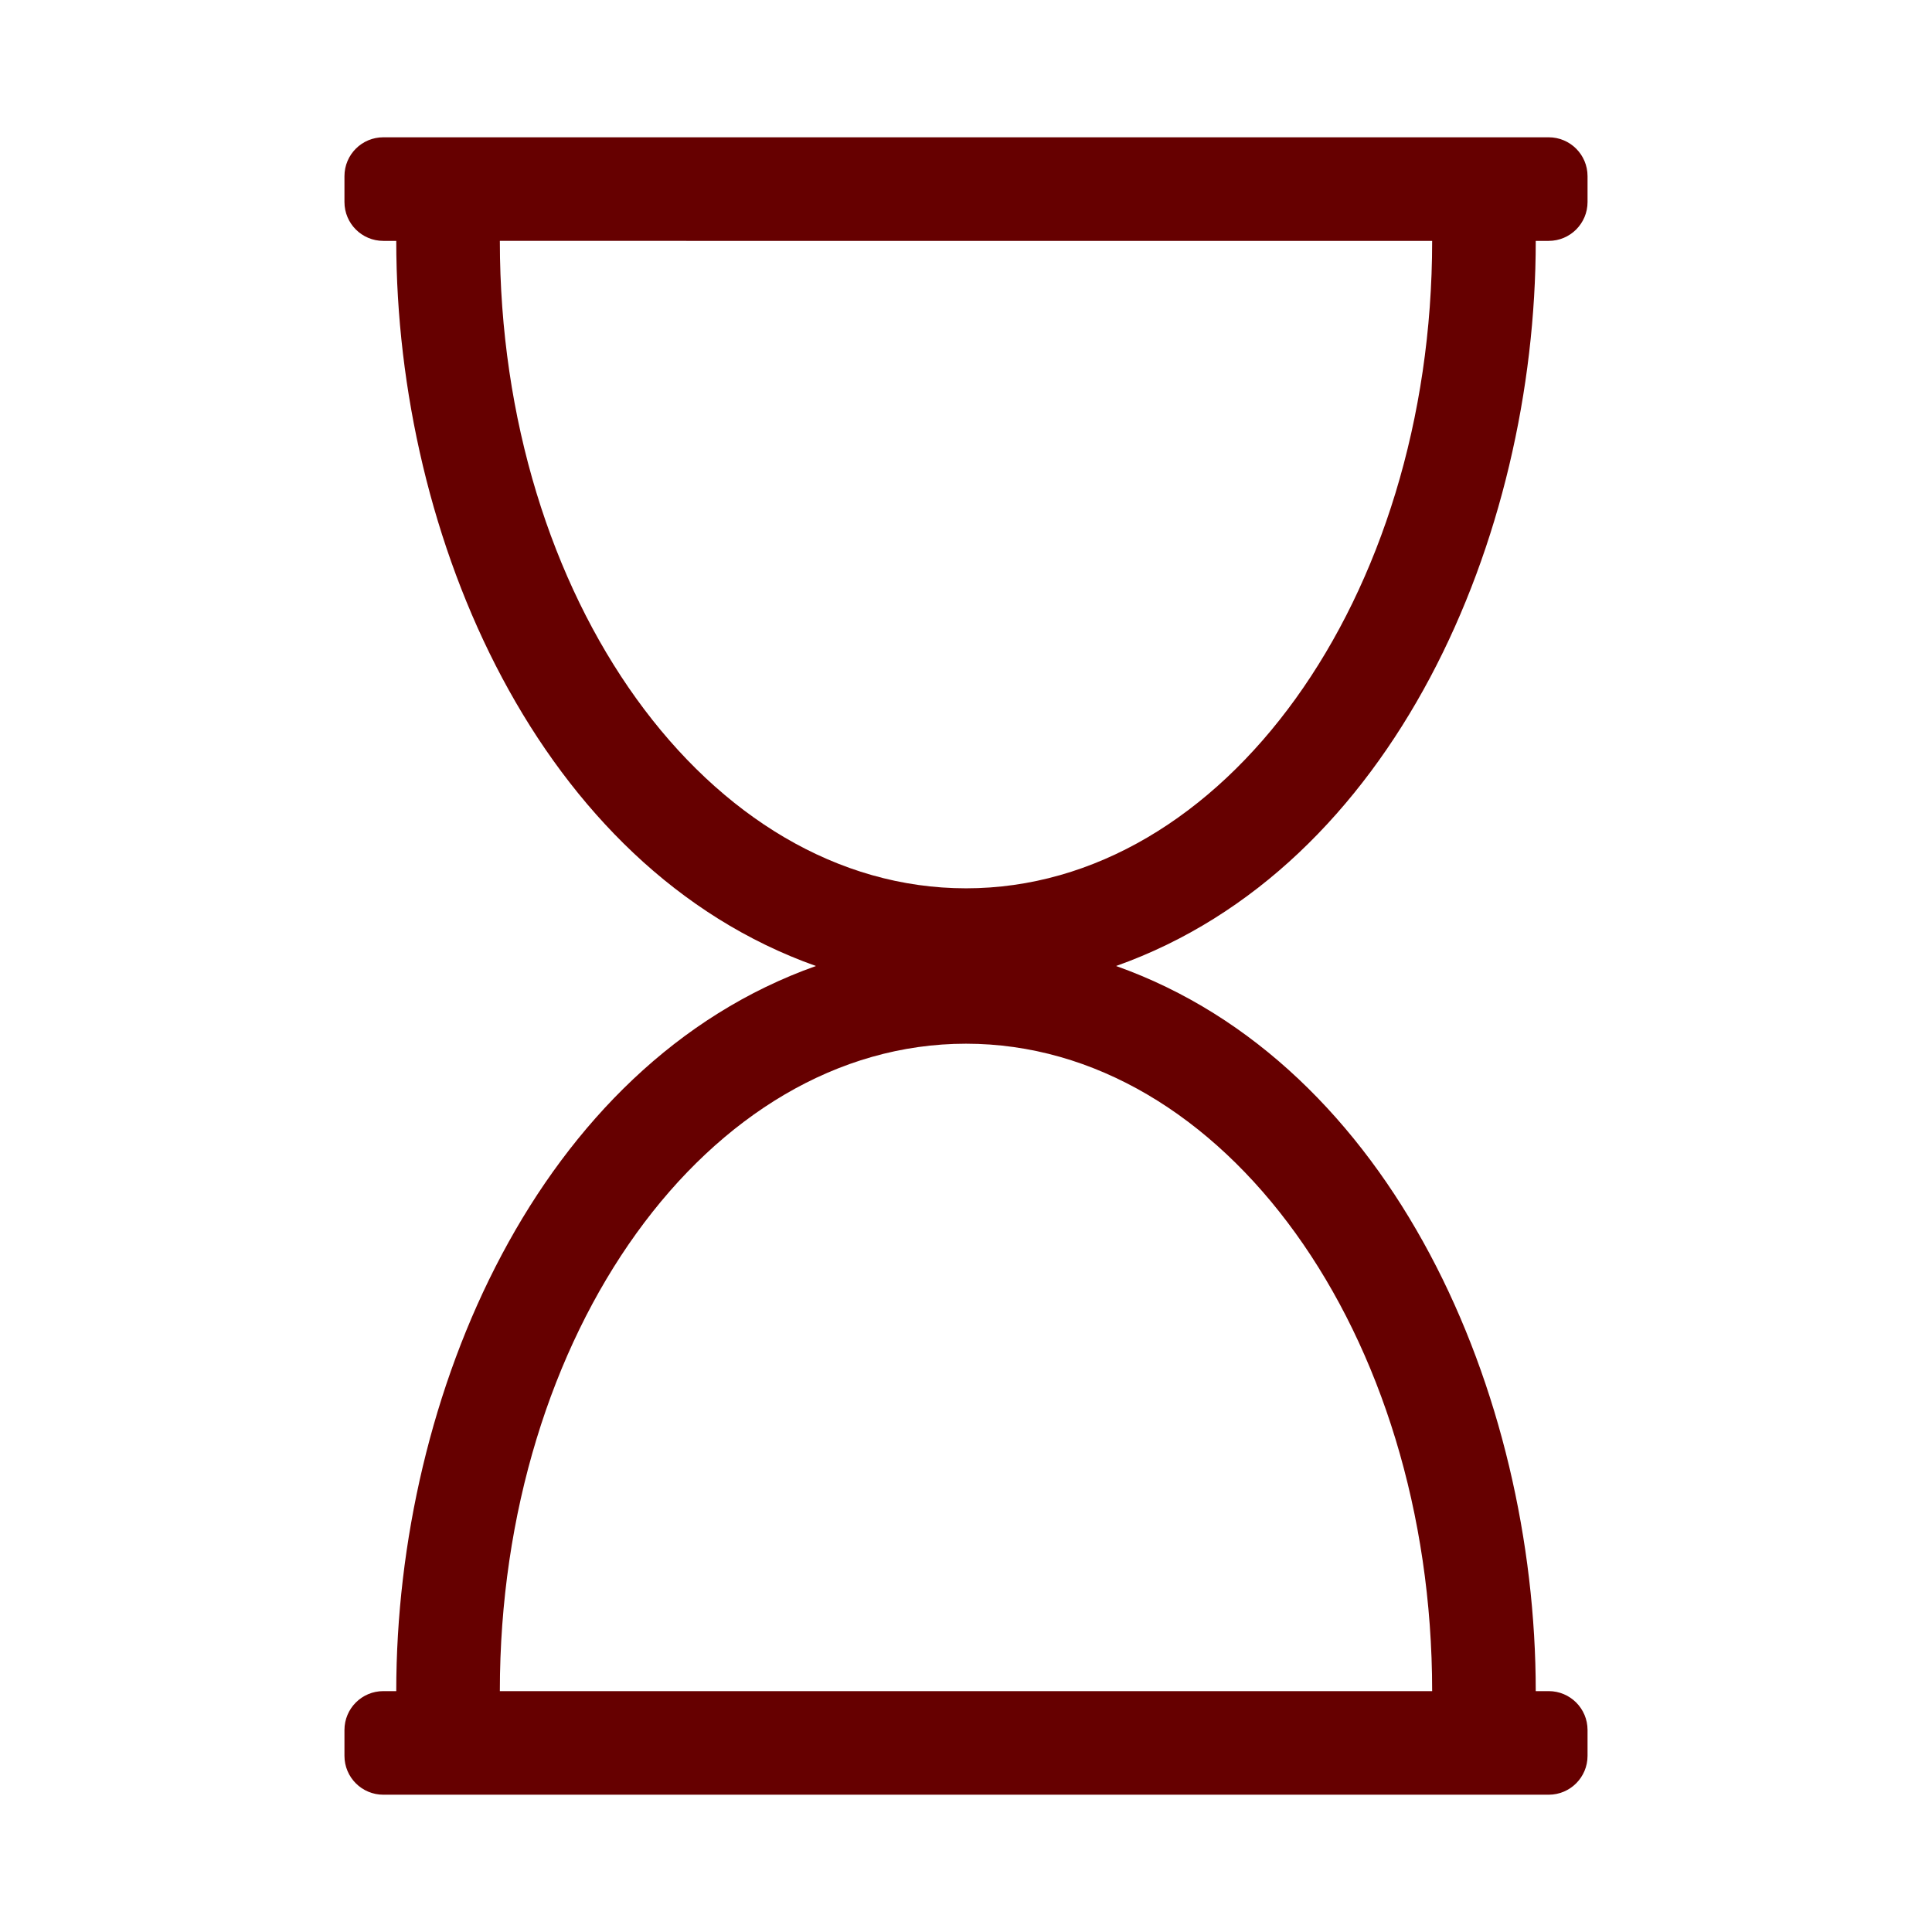 <?xml version="1.0" encoding="UTF-8"?>
<svg xmlns="http://www.w3.org/2000/svg" id="Layer_1" data-name="Layer 1" viewBox="0 0 100 100">
  <defs>
    <style>
      .cls-1 {
        fill: #600;
      }
    </style>
  </defs>
  <path class="cls-1" d="m57.767,50c14.332,5.084,21.723,22.147,21.723,37.532h.67c1.11,0,2.011.9,2.011,2.011v1.34c0,1.11-.9,2.011-2.011,2.011H19.84c-1.11,0-2.011-.9-2.011-2.011v-1.34c0-1.11.9-2.011,2.011-2.011h.67c0-15.335,7.344-32.432,21.723-37.532-14.332-5.084-21.723-22.147-21.723-37.532h-.67c-1.11,0-2.011-.9-2.011-2.011v-1.34c0-1.11.9-2.011,2.011-2.011h60.32c1.11,0,2.011.9,2.011,2.011v1.34c0,1.11-.9,2.011-2.011,2.011h-.67c0,15.335-7.344,32.432-21.723,37.532Zm-7.767-4.021c13.325,0,24.128-15.003,24.128-33.511H25.872c0,18.508,10.802,33.511,24.128,33.511Zm0,8.043c-13.325,0-24.128,15.003-24.128,33.511h48.256c0-18.508-10.802-33.511-24.128-33.511Z"></path>
</svg>
